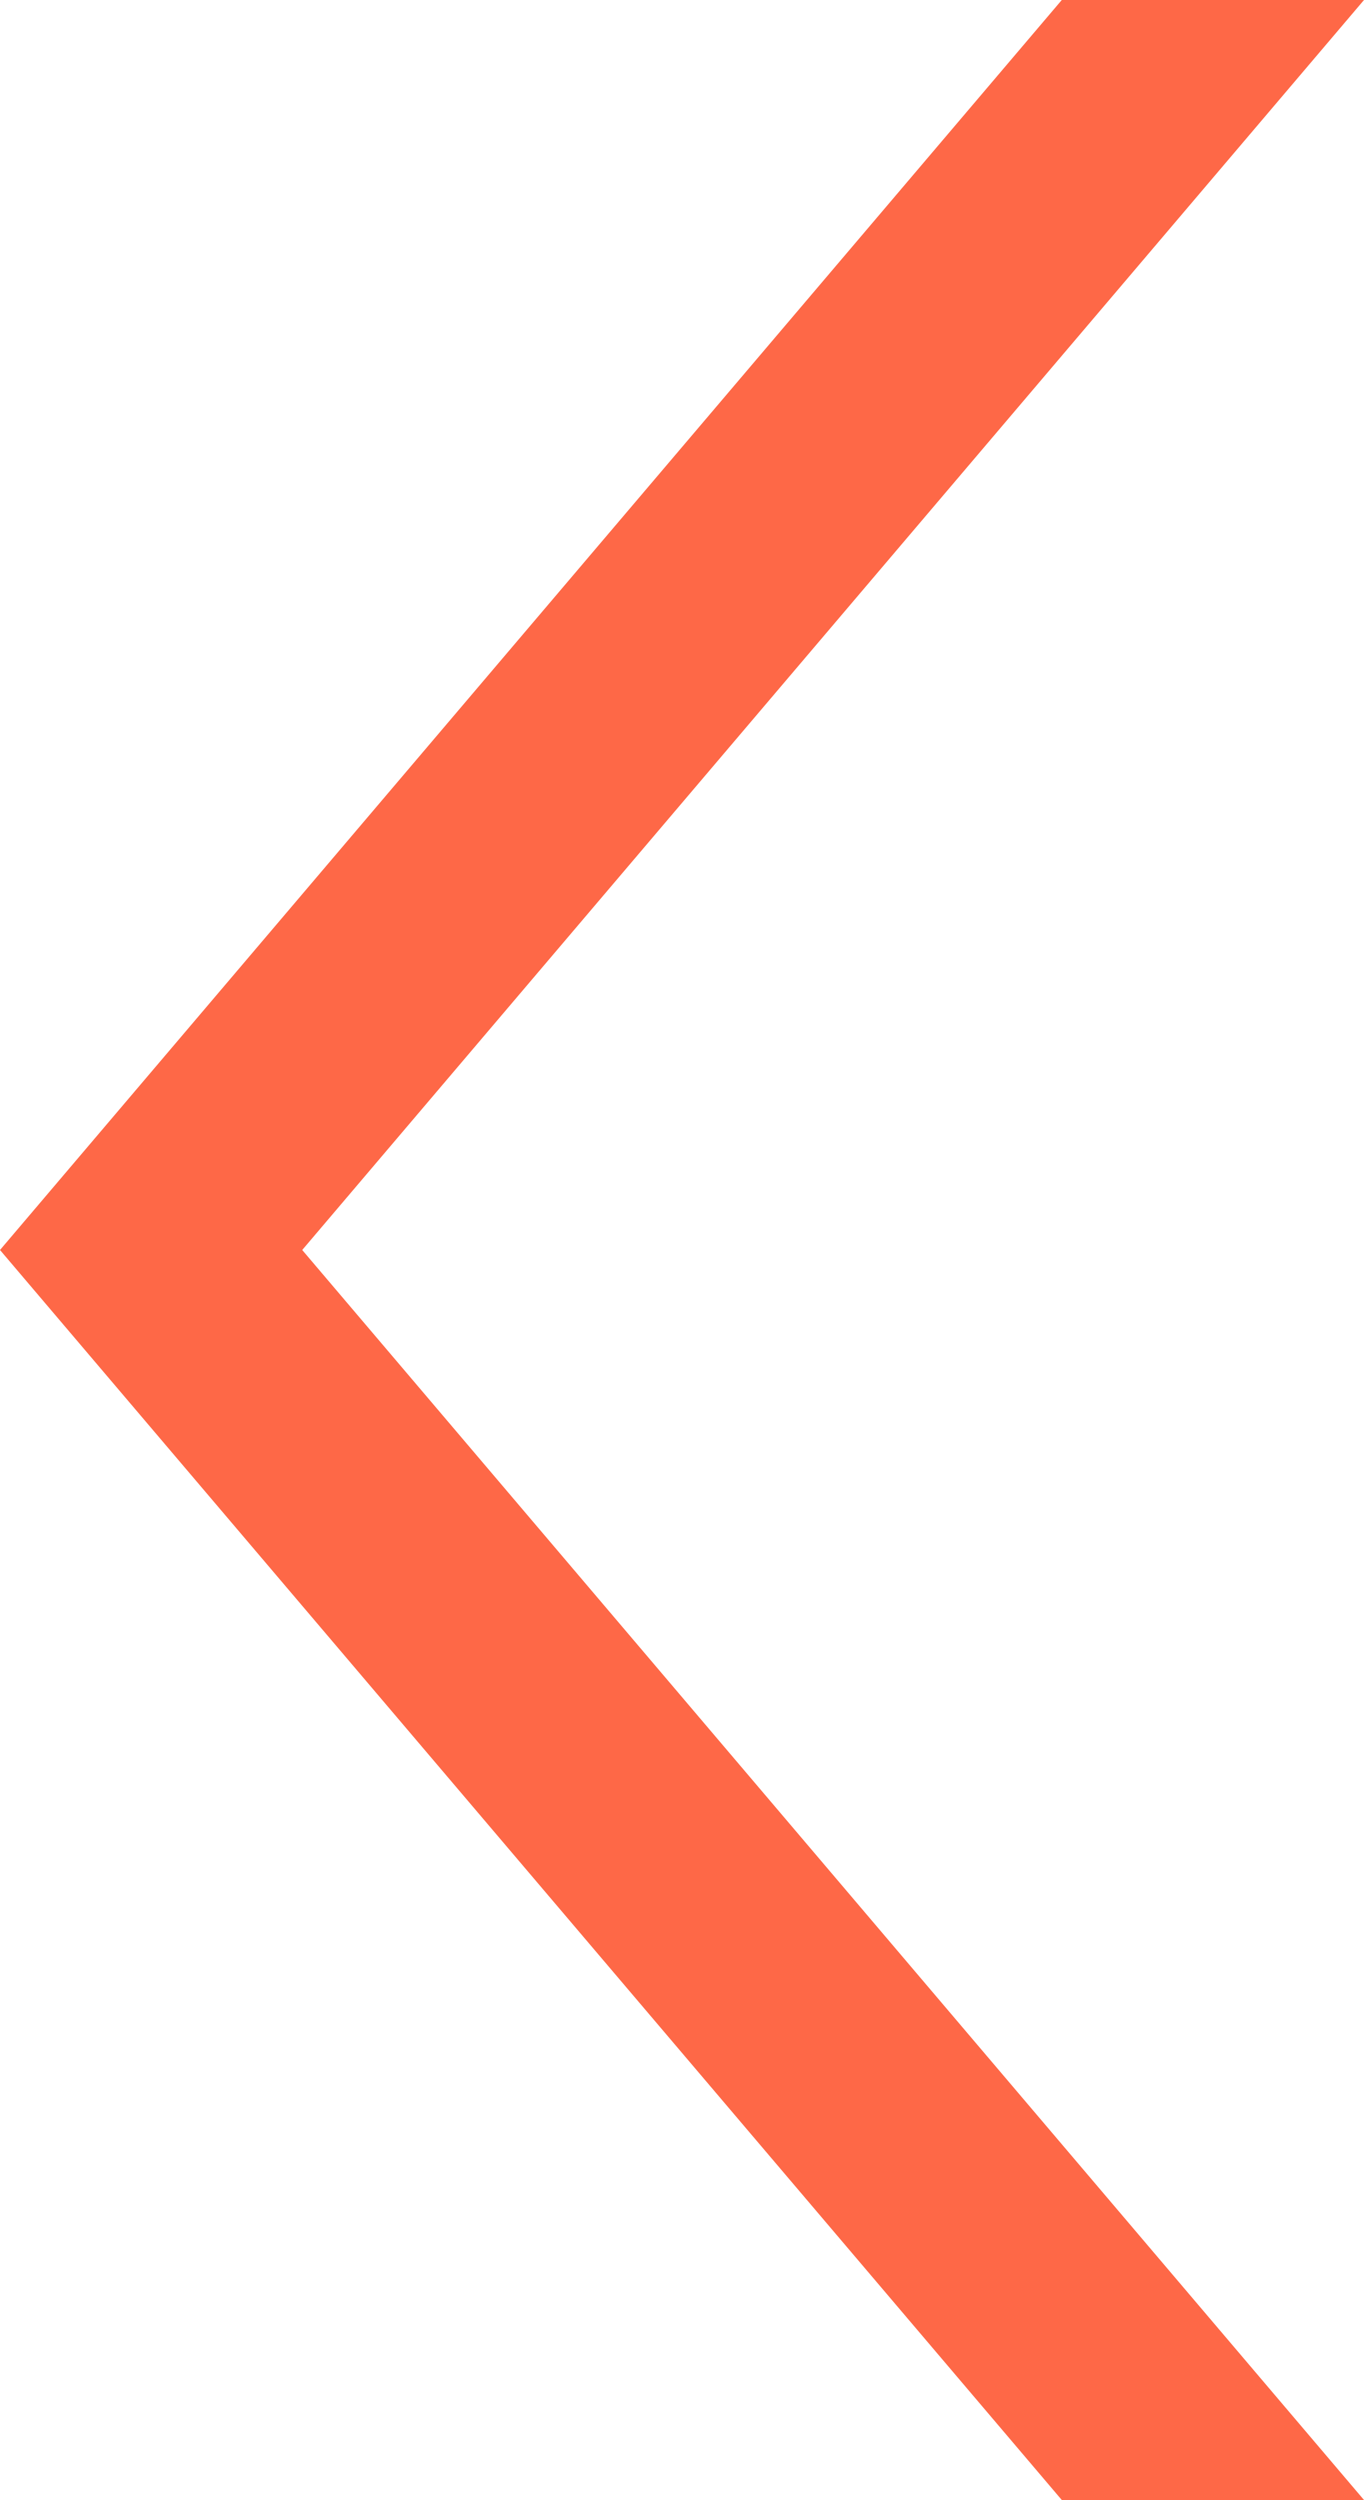 <svg id="icon_arrow_hr" xmlns="http://www.w3.org/2000/svg" viewBox="0 0 117.93 216"><defs><style>.cls-1{fill:#fe6847;}</style></defs><title>icon_arrow_hr</title><polygon class="cls-1" points="117.93 216 26.13 108 117.93 0 91.8 0 0 108 91.8 216 117.93 216"/></svg>